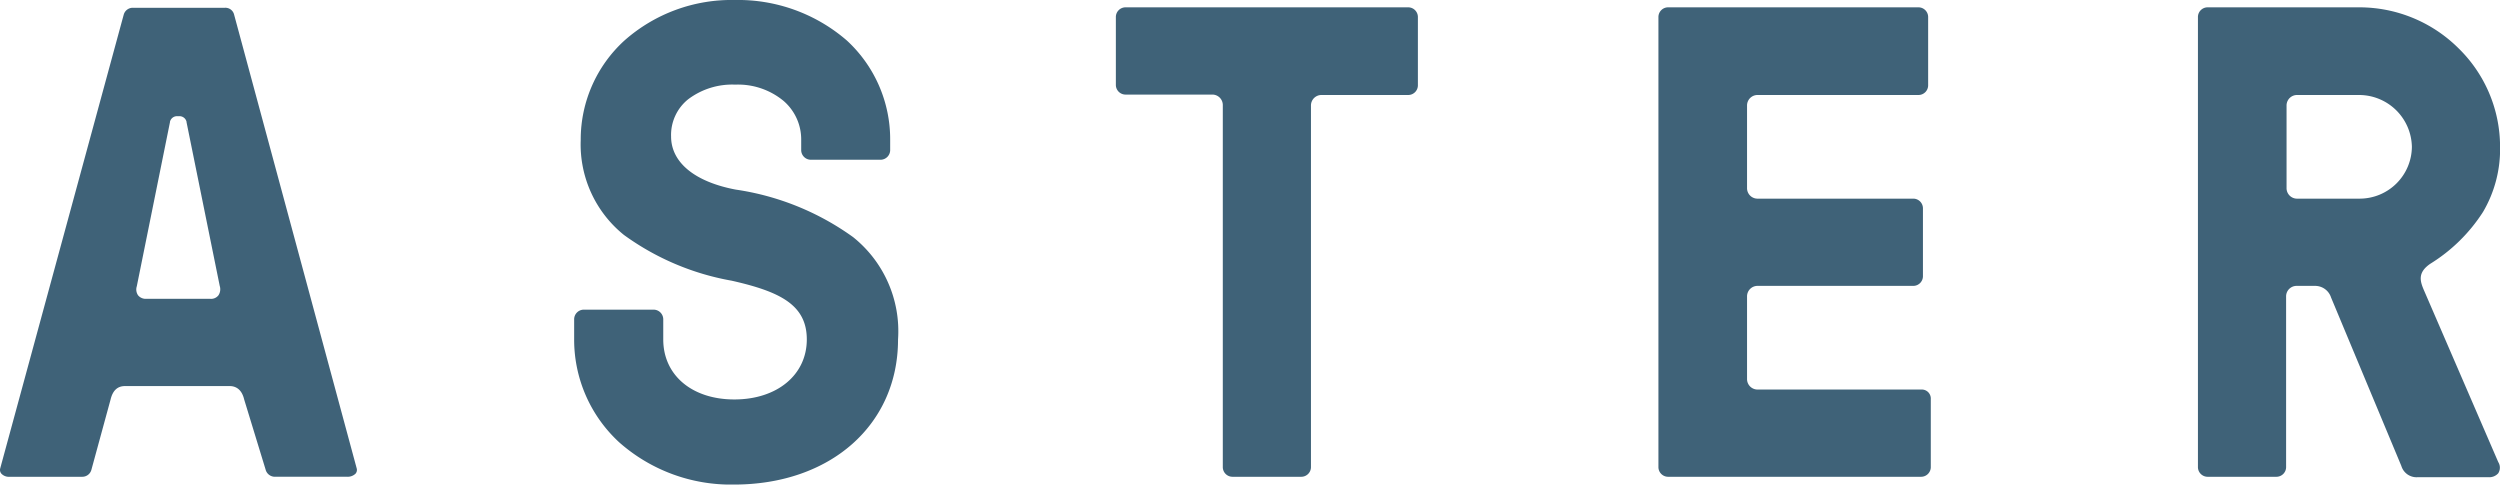 <svg xmlns="http://www.w3.org/2000/svg" width="154.737" height="29.991" viewBox="0 0 154.737 29.991">
  <g id="Aster_-_Primary_Logo_-_White" data-name="Aster - Primary Logo - White" transform="translate(-100 -6472)">
    <path id="Vector" d="M14.491.428A.554.554,0,0,0,13.924,0h-5.7a.582.582,0,0,0-.567.428L.01,28.521a.349.349,0,0,0,.081.321.639.639,0,0,0,.513.187H5.089a.582.582,0,0,0,.567-.428l1.189-4.357c.135-.561.432-.829.892-.829h6.484c.3,0,.729.134.892.829l1.324,4.33a.593.593,0,0,0,.567.454h4.485A.7.7,0,0,0,22,28.842a.349.349,0,0,0,.081-.321ZM13.519,17.8a.578.578,0,0,1-.513.214H9.061a.616.616,0,0,1-.513-.214.637.637,0,0,1-.081-.561L10.52,7.083V7.057a.449.449,0,0,1,.459-.347h.108a.449.449,0,0,1,.459.347v.027L13.6,17.214A.679.679,0,0,1,13.519,17.8Z" transform="translate(100 6472.481)" fill="#3f6278"/>
    <path id="Vector-2" data-name="Vector" d="M17.264,14.675A16.51,16.51,0,0,0,10,11.735c-2.54-.481-4-1.684-4-3.288a2.831,2.831,0,0,1,1.054-2.3,4.521,4.521,0,0,1,2.918-.909,4.418,4.418,0,0,1,3,1.016,3.147,3.147,0,0,1,1.081,2.406V9.3a.6.6,0,0,0,.594.588h4.323A.6.6,0,0,0,19.56,9.3V8.661a8.306,8.306,0,0,0-2.675-6.148A10.282,10.282,0,0,0,9.942,0,10,10,0,0,0,3.107,2.513a8.288,8.288,0,0,0-2.7,6.148A7.188,7.188,0,0,0,3.08,14.541a16.111,16.111,0,0,0,6.673,2.833c2.945.668,4.647,1.47,4.647,3.635,0,2.192-1.837,3.715-4.485,3.715-2.621,0-4.4-1.5-4.4-3.715V19.754a.6.6,0,0,0-.594-.588H.594A.6.6,0,0,0,0,19.754V21.01a8.631,8.631,0,0,0,2.783,6.362,10.422,10.422,0,0,0,7.106,2.62c5.971,0,10.158-3.689,10.158-8.981A7.457,7.457,0,0,0,17.264,14.675Z" transform="translate(135.537 6472)" fill="#3f6278"/>
    <path id="Vector-3" data-name="Vector" d="M18.1,0H.594A.6.6,0,0,0,0,.588V4.811A.6.6,0,0,0,.594,5.4H5.944a.649.649,0,0,1,.675.668v22.4a.6.6,0,0,0,.594.588h4.269a.6.6,0,0,0,.594-.588V6.094a.649.649,0,0,1,.675-.668H18.1a.6.6,0,0,0,.594-.588V.588A.6.6,0,0,0,18.1,0Z" transform="translate(169.066 6472.454)" fill="#3f6278"/>
    <path id="Vector-4" data-name="Vector" d="M16.291,23.656H6.16a.649.649,0,0,1-.675-.668V17.909a.649.649,0,0,1,.675-.668h9.618a.6.6,0,0,0,.594-.588V12.429a.6.6,0,0,0-.594-.588H6.16a.649.649,0,0,1-.675-.668V6.094a.649.649,0,0,1,.675-.668H16.1a.6.6,0,0,0,.594-.588V.588A.6.6,0,0,0,16.1,0H.594A.6.6,0,0,0,0,.588V28.468a.6.6,0,0,0,.594.588h15.67a.6.6,0,0,0,.594-.588V24.244A.557.557,0,0,0,16.291,23.656Z" transform="translate(202.648 6472.454)" fill="#3f6278"/>
    <path id="Vector-5" data-name="Vector" d="M18.588,28.147,14.022,17.588c-.27-.615-.459-1.149.351-1.711a10.312,10.312,0,0,0,3.269-3.208A7.659,7.659,0,0,0,18.7,8.607a8.516,8.516,0,0,0-2.567-6.068A8.7,8.7,0,0,0,10,0H.594A.6.6,0,0,0,0,.588V28.468a.6.6,0,0,0,.594.588H4.863a.6.6,0,0,0,.594-.588V17.909a.649.649,0,0,1,.675-.668H7.241a1.036,1.036,0,0,1,1,.722l4.35,10.425a.981.981,0,0,0,1,.695h4.4a.743.743,0,0,0,.594-.241A.643.643,0,0,0,18.588,28.147ZM10,11.841H6.16a.649.649,0,0,1-.675-.668V6.094a.649.649,0,0,1,.675-.668H10a3.27,3.27,0,0,1,3.242,3.208A3.234,3.234,0,0,1,10,11.841Z" transform="translate(236.041 6472.454)" fill="#3f6278"/>
  </g>
</svg>
